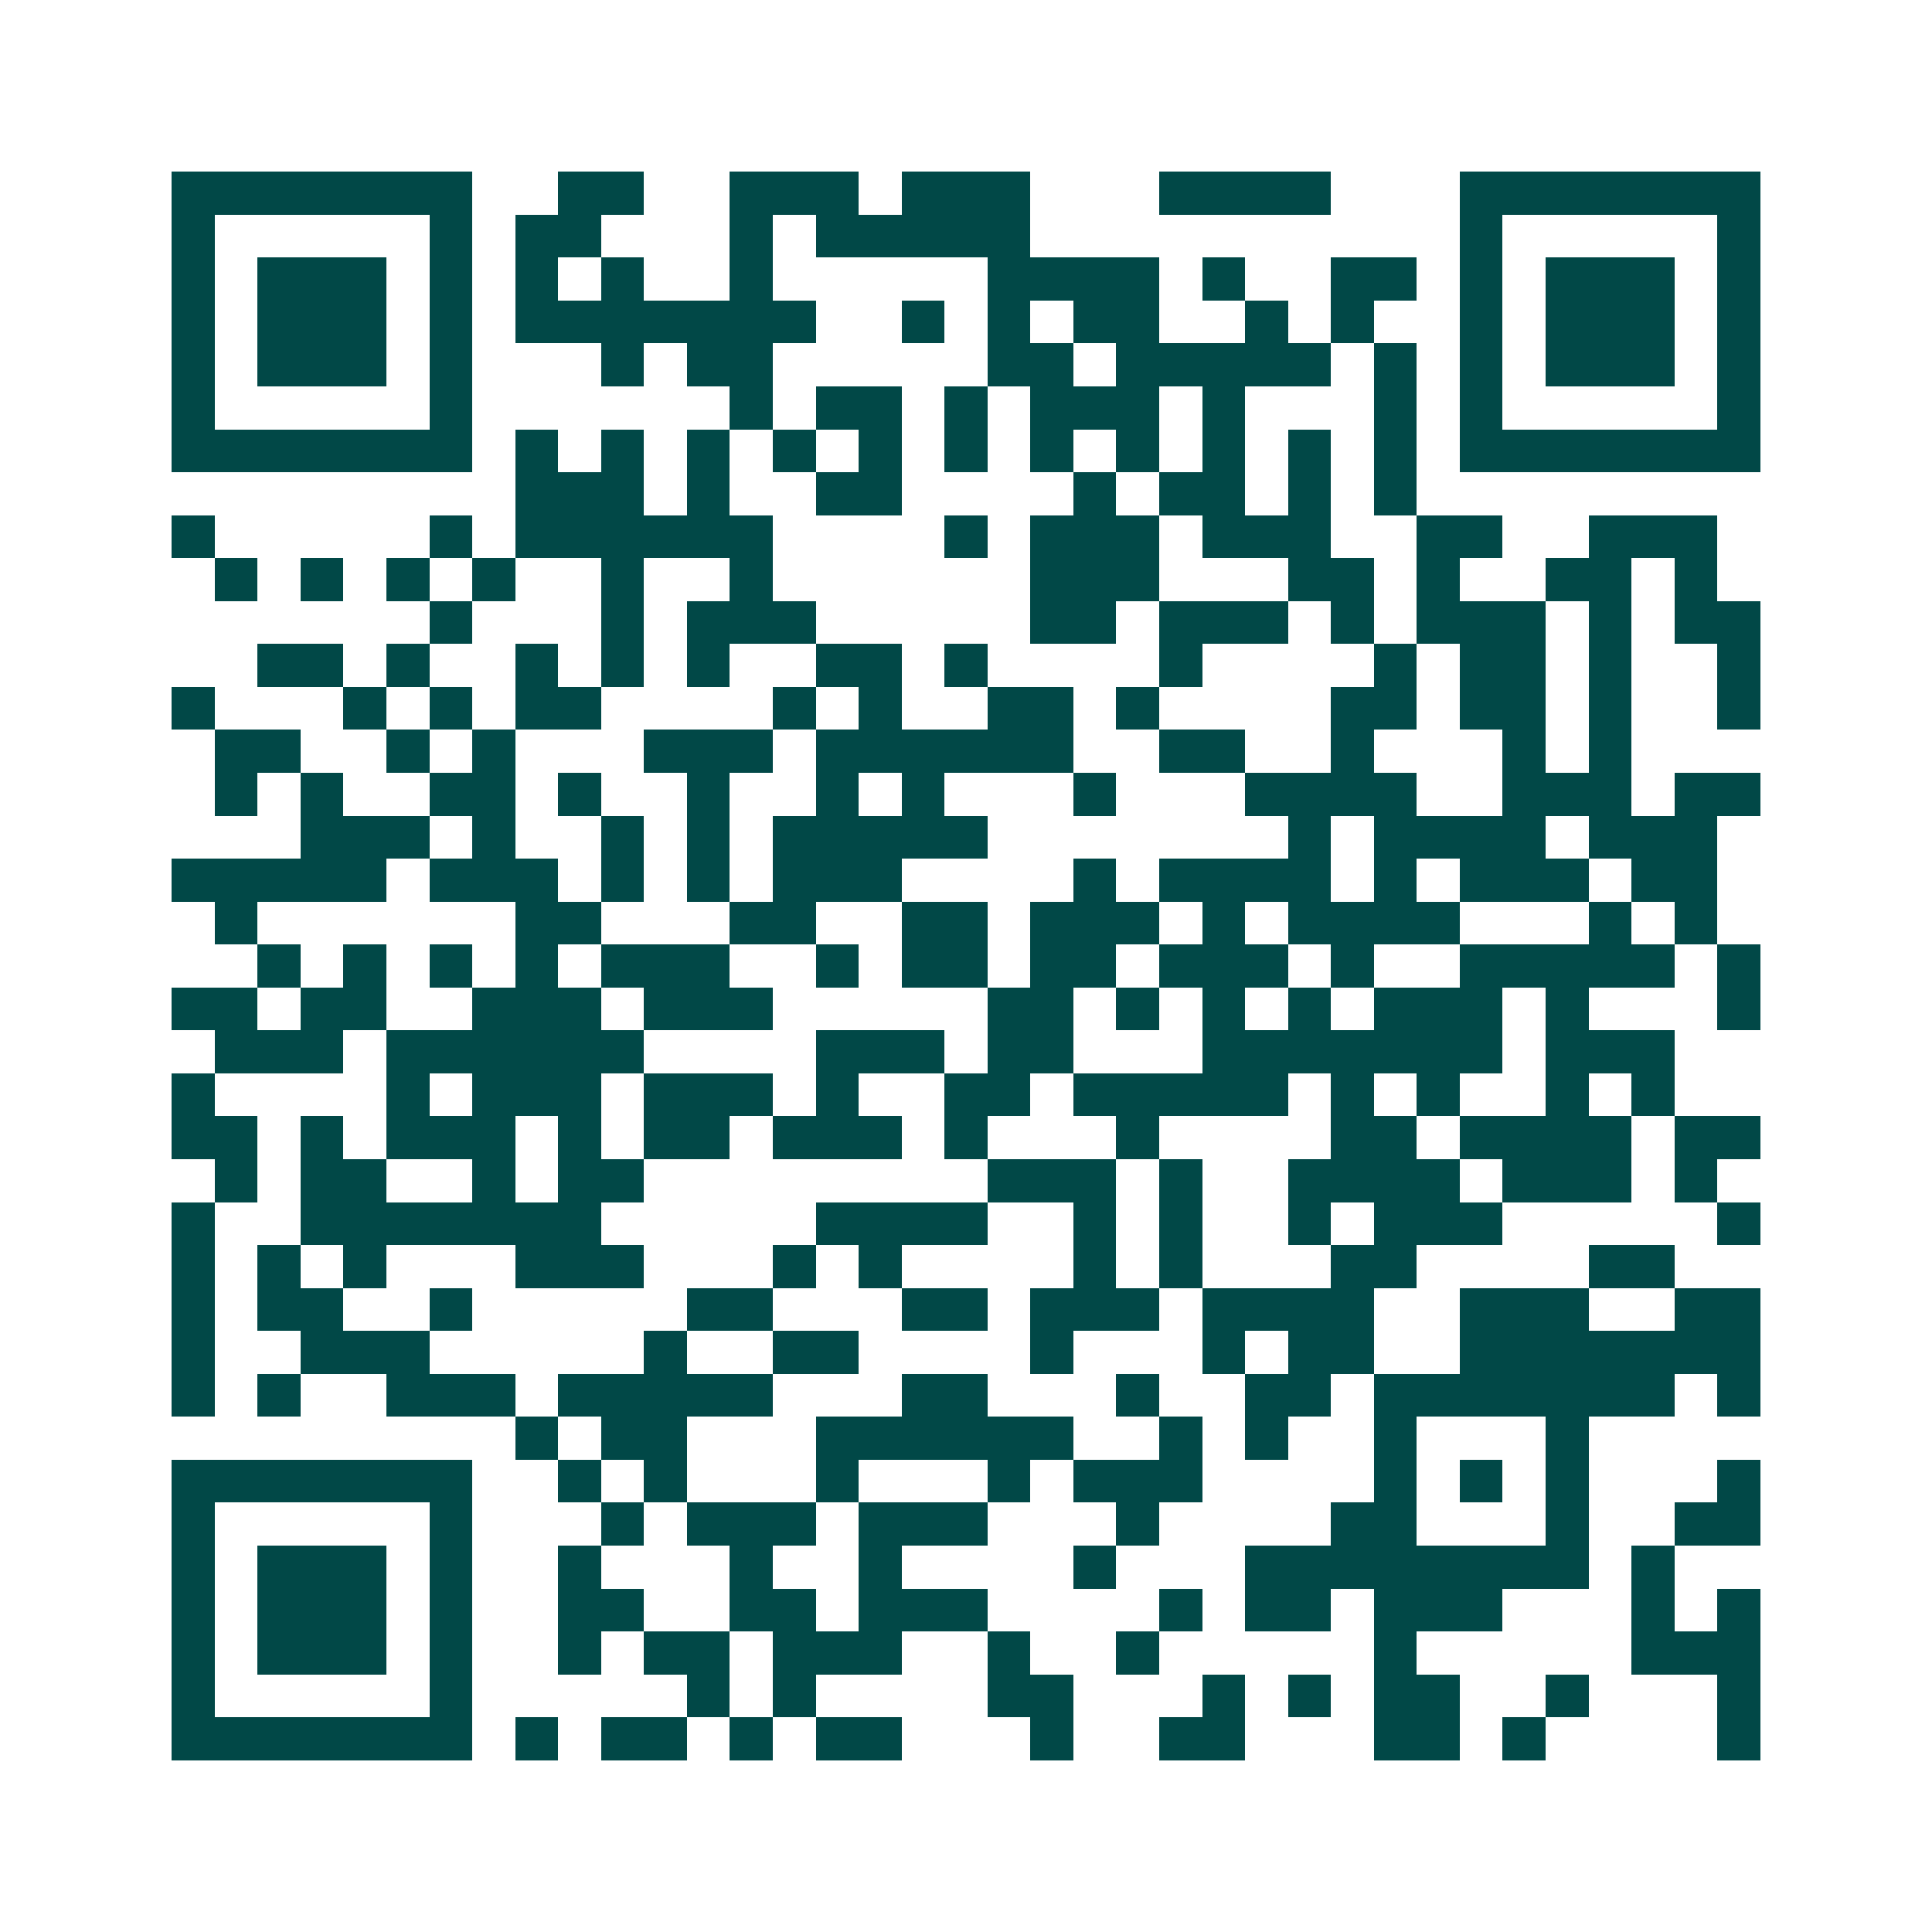 <svg xmlns="http://www.w3.org/2000/svg" width="200" height="200" viewBox="0 0 45 45" shape-rendering="crispEdges"><path fill="#ffffff" d="M0 0h45v45H0z"/><path stroke="#014847" d="M4 4.5h7m2 0h2m2 0h3m1 0h3m3 0h4m3 0h7M4 5.5h1m5 0h1m1 0h2m3 0h1m1 0h5m10 0h1m5 0h1M4 6.5h1m1 0h3m1 0h1m1 0h1m1 0h1m2 0h1m5 0h4m1 0h1m2 0h2m1 0h1m1 0h3m1 0h1M4 7.5h1m1 0h3m1 0h1m1 0h7m2 0h1m1 0h1m1 0h2m2 0h1m1 0h1m2 0h1m1 0h3m1 0h1M4 8.5h1m1 0h3m1 0h1m3 0h1m1 0h2m5 0h2m1 0h5m1 0h1m1 0h1m1 0h3m1 0h1M4 9.5h1m5 0h1m6 0h1m1 0h2m1 0h1m1 0h3m1 0h1m3 0h1m1 0h1m5 0h1M4 10.5h7m1 0h1m1 0h1m1 0h1m1 0h1m1 0h1m1 0h1m1 0h1m1 0h1m1 0h1m1 0h1m1 0h1m1 0h7M12 11.5h3m1 0h1m2 0h2m4 0h1m1 0h2m1 0h1m1 0h1M4 12.5h1m5 0h1m1 0h6m4 0h1m1 0h3m1 0h3m2 0h2m2 0h3M5 13.5h1m1 0h1m1 0h1m1 0h1m2 0h1m2 0h1m6 0h3m3 0h2m1 0h1m2 0h2m1 0h1M10 14.5h1m3 0h1m1 0h3m5 0h2m1 0h3m1 0h1m1 0h3m1 0h1m1 0h2M6 15.5h2m1 0h1m2 0h1m1 0h1m1 0h1m2 0h2m1 0h1m4 0h1m4 0h1m1 0h2m1 0h1m2 0h1M4 16.5h1m3 0h1m1 0h1m1 0h2m4 0h1m1 0h1m2 0h2m1 0h1m4 0h2m1 0h2m1 0h1m2 0h1M5 17.5h2m2 0h1m1 0h1m3 0h3m1 0h6m2 0h2m2 0h1m3 0h1m1 0h1M5 18.5h1m1 0h1m2 0h2m1 0h1m2 0h1m2 0h1m1 0h1m3 0h1m3 0h4m2 0h3m1 0h2M7 19.5h3m1 0h1m2 0h1m1 0h1m1 0h5m7 0h1m1 0h4m1 0h3M4 20.5h5m1 0h3m1 0h1m1 0h1m1 0h3m4 0h1m1 0h4m1 0h1m1 0h3m1 0h2M5 21.5h1m6 0h2m3 0h2m2 0h2m1 0h3m1 0h1m1 0h4m3 0h1m1 0h1M6 22.5h1m1 0h1m1 0h1m1 0h1m1 0h3m2 0h1m1 0h2m1 0h2m1 0h3m1 0h1m2 0h5m1 0h1M4 23.5h2m1 0h2m2 0h3m1 0h3m5 0h2m1 0h1m1 0h1m1 0h1m1 0h3m1 0h1m3 0h1M5 24.5h3m1 0h6m4 0h3m1 0h2m3 0h7m1 0h3M4 25.5h1m4 0h1m1 0h3m1 0h3m1 0h1m2 0h2m1 0h5m1 0h1m1 0h1m2 0h1m1 0h1M4 26.5h2m1 0h1m1 0h3m1 0h1m1 0h2m1 0h3m1 0h1m3 0h1m4 0h2m1 0h4m1 0h2M5 27.5h1m1 0h2m2 0h1m1 0h2m8 0h3m1 0h1m2 0h4m1 0h3m1 0h1M4 28.5h1m2 0h7m5 0h4m2 0h1m1 0h1m2 0h1m1 0h3m5 0h1M4 29.5h1m1 0h1m1 0h1m3 0h3m3 0h1m1 0h1m4 0h1m1 0h1m3 0h2m4 0h2M4 30.5h1m1 0h2m2 0h1m5 0h2m3 0h2m1 0h3m1 0h4m2 0h3m2 0h2M4 31.5h1m2 0h3m5 0h1m2 0h2m4 0h1m3 0h1m1 0h2m2 0h7M4 32.5h1m1 0h1m2 0h3m1 0h5m3 0h2m3 0h1m2 0h2m1 0h7m1 0h1M12 33.5h1m1 0h2m3 0h6m2 0h1m1 0h1m2 0h1m3 0h1M4 34.5h7m2 0h1m1 0h1m3 0h1m3 0h1m1 0h3m4 0h1m1 0h1m1 0h1m3 0h1M4 35.5h1m5 0h1m3 0h1m1 0h3m1 0h3m3 0h1m4 0h2m3 0h1m2 0h2M4 36.5h1m1 0h3m1 0h1m2 0h1m3 0h1m2 0h1m4 0h1m3 0h8m1 0h1M4 37.5h1m1 0h3m1 0h1m2 0h2m2 0h2m1 0h3m4 0h1m1 0h2m1 0h3m3 0h1m1 0h1M4 38.5h1m1 0h3m1 0h1m2 0h1m1 0h2m1 0h3m2 0h1m2 0h1m5 0h1m5 0h3M4 39.5h1m5 0h1m5 0h1m1 0h1m4 0h2m3 0h1m1 0h1m1 0h2m2 0h1m3 0h1M4 40.5h7m1 0h1m1 0h2m1 0h1m1 0h2m3 0h1m2 0h2m3 0h2m1 0h1m4 0h1"/></svg>
